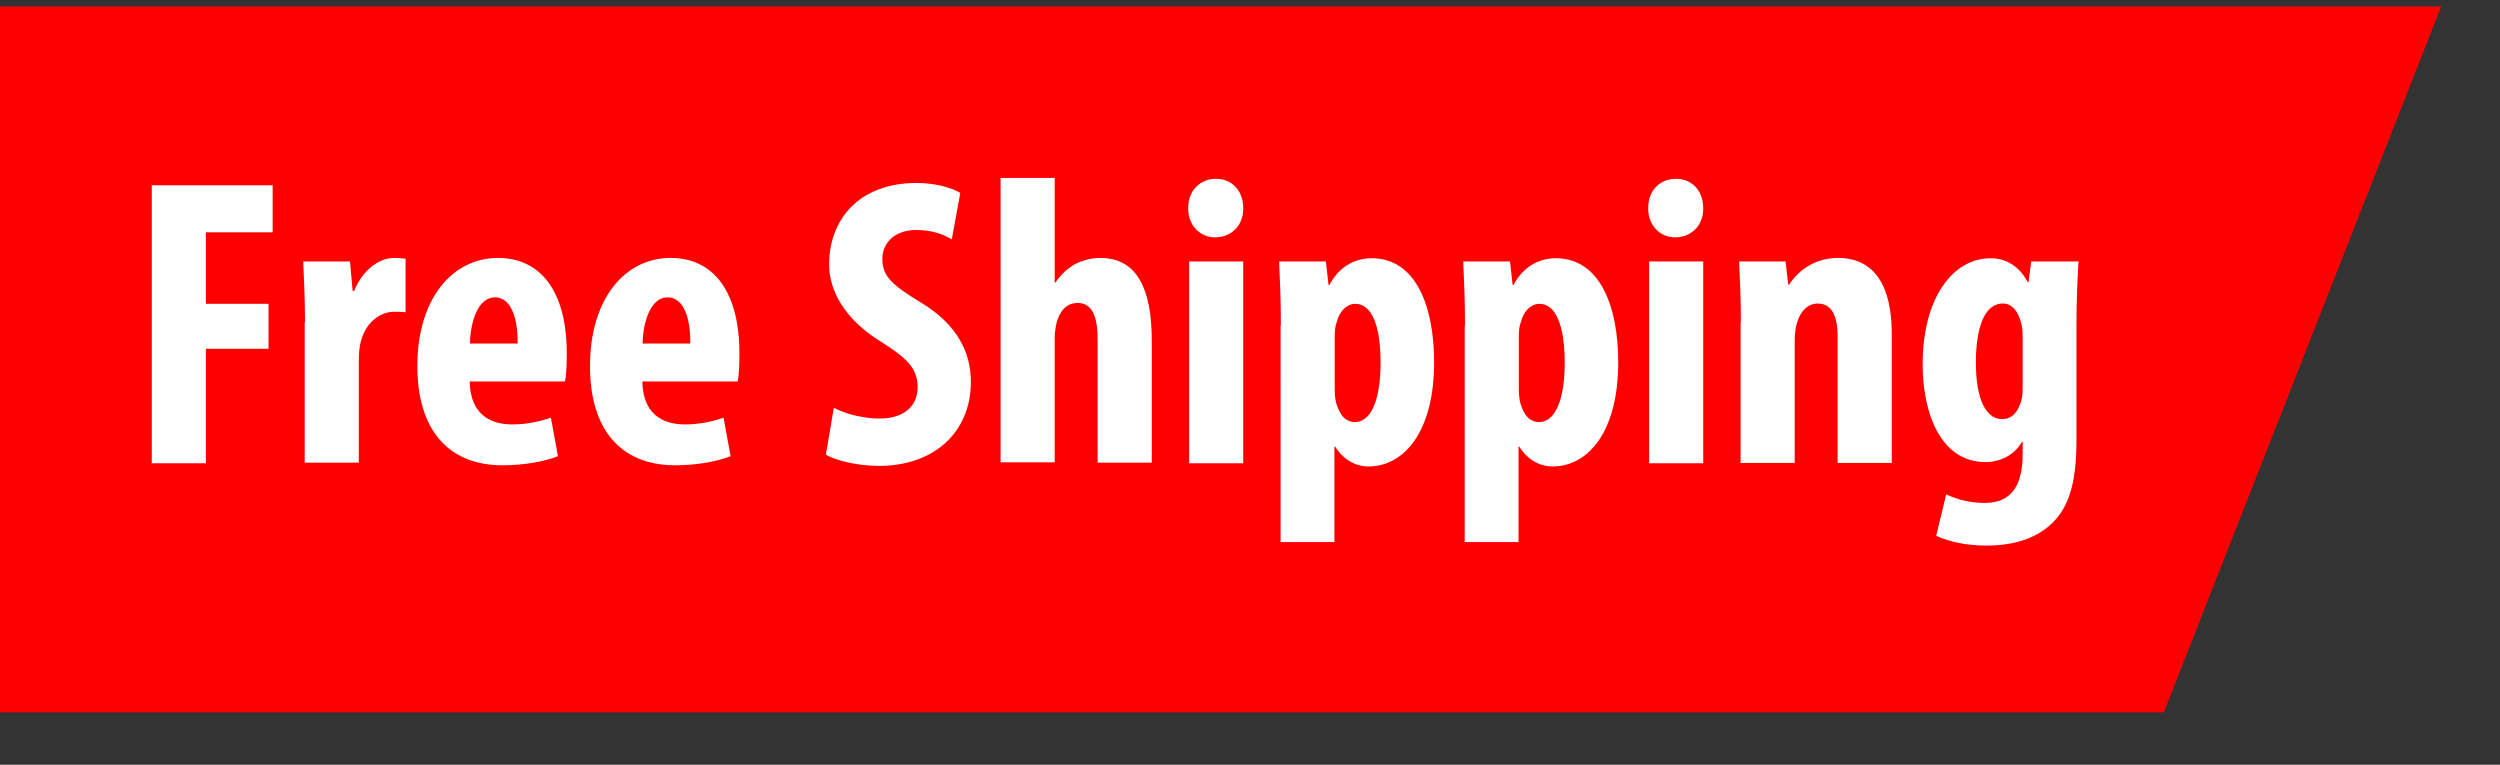 <?xml version="1.0" encoding="utf-8"?>
<!-- Generator: Adobe Illustrator 25.4.1, SVG Export Plug-In . SVG Version: 6.00 Build 0)  -->
<svg version="1.1" id="Layer_1" xmlns="http://www.w3.org/2000/svg" xmlns:xlink="http://www.w3.org/1999/xlink" x="0px" y="0px"
	 viewBox="0 0 85 26" style="enable-background:new 0 0 85 26;" xml:space="preserve">
<rect x="0" y="0" width="85" height="26" fill="#333333" stroke="none"/>
<style type="text/css">
	.st0{fill:#FF0000;}
	.st1{fill:#FFFFFF;}
</style>
<polygon class="st0" points="73.57,24.22 0,24.22 0,0.22 83,0.22 "/>
<g>
	<path class="st1" d="M5.16,6.3h4.11V7.9H7v2.43h2.13v1.53H7v3.89H5.16V6.3z"/>
	<path class="st1" d="M10.37,10.95c0-0.68-0.03-1.42-0.06-2.06h1.59l0.09,1h0.05c0.3-0.73,0.86-1.12,1.36-1.12
		c0.19,0,0.28,0.01,0.39,0.03v1.82c-0.12-0.02-0.24-0.02-0.4-0.02c-0.38,0-0.91,0.27-1.11,0.97c-0.05,0.15-0.08,0.4-0.08,0.68v3.48
		h-1.84V10.95z"/>
	<path class="st1" d="M15.97,12.97c0.02,1.07,0.64,1.46,1.45,1.46c0.52,0,0.97-0.11,1.31-0.23l0.24,1.31
		c-0.47,0.19-1.19,0.31-1.88,0.31c-1.87,0-2.9-1.23-2.9-3.37c0-2.31,1.2-3.68,2.74-3.68c1.47,0,2.34,1.16,2.34,3.24
		c0,0.49-0.02,0.76-0.06,0.96H15.97z M17.6,11.68c0.01-0.88-0.23-1.57-0.77-1.57c-0.6,0-0.84,0.88-0.85,1.57H17.6z"/>
	<path class="st1" d="M21.84,12.97c0.02,1.07,0.64,1.46,1.45,1.46c0.52,0,0.97-0.11,1.31-0.23l0.24,1.31
		c-0.47,0.19-1.19,0.31-1.88,0.31c-1.87,0-2.9-1.23-2.9-3.37c0-2.31,1.2-3.68,2.74-3.68c1.47,0,2.34,1.16,2.34,3.24
		c0,0.49-0.02,0.76-0.06,0.96H21.84z M23.47,11.68c0.01-0.88-0.23-1.57-0.77-1.57c-0.6,0-0.84,0.88-0.85,1.57H23.47z"/>
	<path class="st1" d="M28.35,13.86c0.38,0.22,1.03,0.37,1.55,0.37c0.87,0,1.3-0.45,1.3-1.07c0-0.67-0.43-1.02-1.23-1.53
		c-1.29-0.79-1.78-1.78-1.78-2.64c0-1.52,1.01-2.77,2.98-2.77c0.63,0,1.21,0.17,1.48,0.34l-0.29,1.58c-0.27-0.17-0.67-0.32-1.2-0.32
		c-0.79,0-1.16,0.48-1.16,0.98c0,0.57,0.29,0.87,1.3,1.48c1.25,0.75,1.71,1.71,1.71,2.7c0,1.73-1.27,2.86-3.12,2.86
		c-0.76,0-1.49-0.19-1.81-0.38L28.35,13.86z"/>
	<path class="st1" d="M34.02,6.05h1.84v3.55h0.03c0.16-0.24,0.36-0.43,0.59-0.58c0.26-0.15,0.59-0.25,0.93-0.25
		c1.26,0,1.75,1.07,1.75,2.81v4.15h-1.84v-4.17c0-0.66-0.12-1.26-0.68-1.26c-0.31,0-0.57,0.18-0.71,0.65
		c-0.03,0.11-0.07,0.36-0.07,0.51v4.26h-1.84V6.05z"/>
	<path class="st1" d="M42.27,7.08c0.01,0.59-0.41,0.99-0.96,0.99c-0.51,0-0.92-0.41-0.91-0.99c-0.01-0.62,0.43-1,0.93-1
		C41.86,6.07,42.27,6.46,42.27,7.08z M40.43,15.74V8.89h1.84v6.86H40.43z"/>
	<path class="st1" d="M43.55,11.06c0-0.82-0.03-1.52-0.06-2.17h1.59l0.09,0.8h0.03c0.29-0.56,0.8-0.91,1.44-0.91
		c1.5,0,2.12,1.64,2.12,3.53c0,2.44-1.07,3.55-2.23,3.55c-0.55,0-0.94-0.35-1.13-0.67h-0.03v3.24h-1.83V11.06z M45.38,13.24
		c0,0.23,0.03,0.44,0.09,0.58c0.14,0.42,0.39,0.53,0.59,0.53c0.64,0,0.88-0.95,0.88-2.02c0-1.3-0.32-2-0.86-2
		c-0.29,0-0.54,0.26-0.62,0.59c-0.06,0.14-0.08,0.32-0.08,0.49V13.24z"/>
	<path class="st1" d="M49.81,11.06c0-0.82-0.03-1.52-0.06-2.17h1.59l0.09,0.8h0.03c0.29-0.56,0.8-0.91,1.44-0.91
		c1.5,0,2.12,1.64,2.12,3.53c0,2.44-1.07,3.55-2.23,3.55c-0.55,0-0.94-0.35-1.13-0.67h-0.03v3.24h-1.83V11.06z M51.64,13.24
		c0,0.23,0.03,0.44,0.09,0.58c0.14,0.42,0.39,0.53,0.59,0.53c0.64,0,0.88-0.95,0.88-2.02c0-1.3-0.32-2-0.86-2
		c-0.29,0-0.54,0.26-0.62,0.59c-0.06,0.14-0.08,0.32-0.08,0.49V13.24z"/>
	<path class="st1" d="M57.91,7.08c0.01,0.59-0.41,0.99-0.96,0.99c-0.51,0-0.92-0.41-0.91-0.99c-0.01-0.62,0.42-1,0.93-1
		C57.5,6.07,57.91,6.46,57.91,7.08z M56.07,15.74V8.89h1.84v6.86H56.07z"/>
	<path class="st1" d="M59.19,10.95c0-0.75-0.03-1.41-0.06-2.06h1.58l0.09,0.79h0.03c0.35-0.55,0.95-0.91,1.66-0.91
		c1.3,0,1.83,1.04,1.83,2.57v4.4h-1.84v-4.29c0-0.58-0.13-1.13-0.68-1.13c-0.3,0-0.56,0.21-0.69,0.62
		c-0.05,0.14-0.09,0.37-0.09,0.63v4.17h-1.84V10.95z"/>
	<path class="st1" d="M70.67,8.89c-0.04,0.63-0.07,1.35-0.07,2.17v3.91c0,1.48-0.27,2.28-0.83,2.82c-0.5,0.48-1.23,0.76-2.23,0.76
		c-0.63,0-1.22-0.11-1.71-0.33l0.34-1.41c0.35,0.16,0.78,0.29,1.31,0.29c0.92,0,1.29-0.61,1.29-1.66v-0.41h-0.03
		c-0.24,0.43-0.72,0.68-1.23,0.68c-1.54,0-2.14-1.68-2.14-3.32c0-2.28,1.04-3.61,2.31-3.61c0.54,0,0.99,0.29,1.26,0.81h0.03
		l0.09-0.7H70.67z M68.77,11.39c0-0.18-0.03-0.37-0.08-0.5c-0.08-0.29-0.28-0.57-0.59-0.57c-0.66,0-0.92,0.89-0.92,2.01
		c0,1.28,0.36,1.92,0.89,1.92c0.24,0,0.47-0.12,0.61-0.5c0.07-0.15,0.09-0.35,0.09-0.54V11.39z"/>
</g>
</svg>
